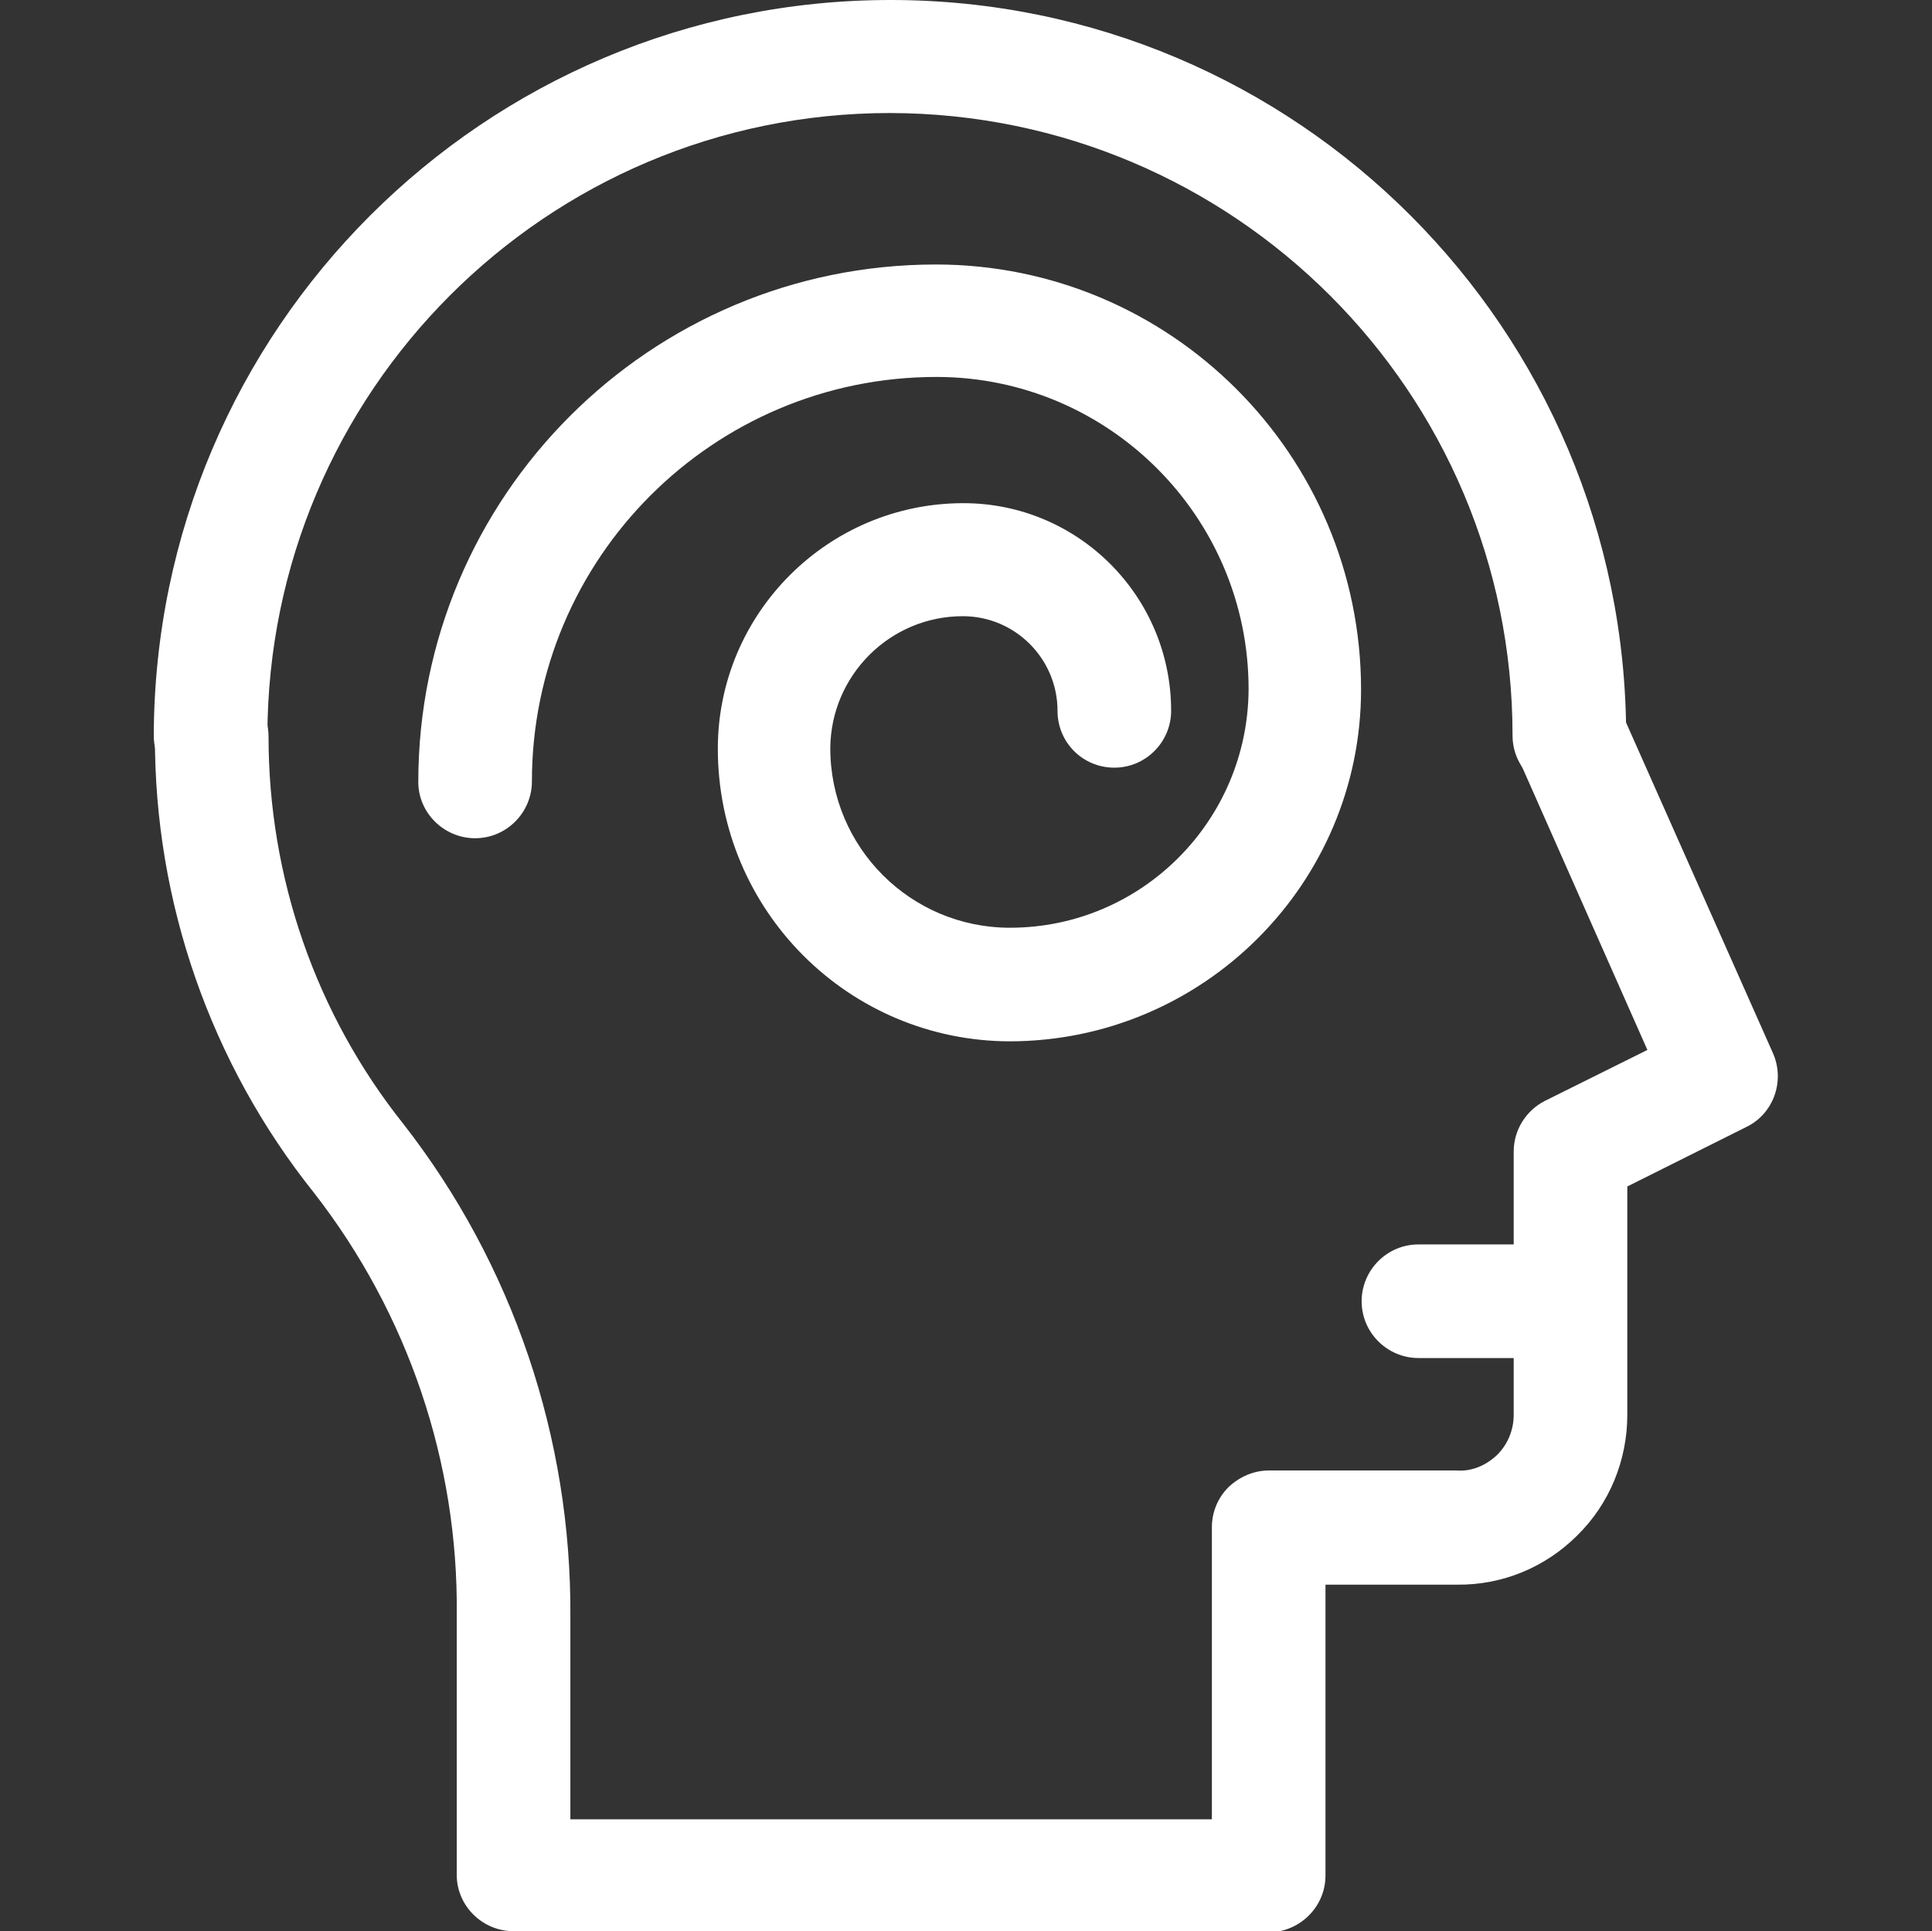<?xml version="1.0" encoding="UTF-8"?>
<svg id="Calque_2" data-name="Calque 2" xmlns="http://www.w3.org/2000/svg" xmlns:xlink="http://www.w3.org/1999/xlink" viewBox="0 0 33.67 33.66">
  <rect x="0" y="0" width="33.67" height="33.66" fill="#333333" stroke="none"/>
  <defs>
    <style>
      .cls-1 {
        fill: #fff;
      }

      .cls-2 {
        clip-path: url(#clippath);
      }

      .cls-3 {
        fill: none;
      }
    </style>
    <clipPath id="clippath">
      <rect class="cls-3" width="33.67" height="33.66"/>
    </clipPath>
  </defs>
  <g id="Calque_1-2" data-name="Calque 1">
    <g id="g2021">
      <g class="cls-2">
        <g id="g2023">
          <g id="g2029">
            <path id="path2031" class="cls-1" d="m22.1,33.66h-13.15c-.54,0-.99-.44-.99-.98,0,0,0,0,0,0v-4.53c.03-2.66-.85-5.25-2.48-7.35-1.81-2.26-2.79-5.08-2.78-7.97,0-.54.44-.98.99-.98.54,0,.99.44.99.99h0c0,2.45.82,4.83,2.35,6.75,1.91,2.45,2.93,5.48,2.91,8.58v3.54h11.18v-5.09c0-.26.1-.51.29-.7.19-.18.44-.29.7-.29h3.28c.26.02.51-.09.7-.27.19-.19.29-.44.29-.7v-4.59c0-.37.21-.71.54-.88l1.79-.89-2.24-5.06c-.22-.5,0-1.08.5-1.3.5-.22,1.08,0,1.3.5l2.63,5.92c.21.48.01,1.05-.46,1.28l-2.08,1.04v3.98c0,.79-.31,1.55-.87,2.1-.56.56-1.31.87-2.1.86h-2.29s0,5.07,0,5.07c0,.54-.44.98-.98.99Z"/>
          </g>
          <g id="g2033">
            <path id="path2035" class="cls-1" d="m27.35,13.81c-.54,0-.99-.44-.99-.99,0-5.99-4.86-10.84-10.85-10.85-5.99,0-10.84,4.86-10.85,10.85,0,.54-.44.99-.99.99s-.99-.44-.99-.99C2.7,5.74,8.44,0,15.52,0c7.08,0,12.81,5.74,12.82,12.82,0,.54-.44.99-.98.99h0Z"/>
          </g>
          <g id="g2037">
            <path id="path2039" class="cls-1" d="m27.35,23.67h-2.63c-.54,0-.99-.44-.99-.99h0c0-.54.44-.99.99-.99h2.63c.54,0,.99.44.99.99h0c0,.54-.44.99-.99.99h0Z"/>
          </g>
          <g id="g2041">
            <path id="path2043" class="cls-1" d="m17.61,18.15c-2.82,0-5.1-2.28-5.1-5.1,0-2.36,1.92-4.28,4.28-4.28,2,0,3.62,1.62,3.62,3.62,0,.54-.44.99-.99.99s-.99-.44-.99-.99c0-.91-.74-1.65-1.65-1.65-1.27,0-2.3,1.03-2.31,2.3,0,1.73,1.4,3.13,3.13,3.13,2.29,0,4.15-1.86,4.16-4.16,0-3-2.44-5.44-5.44-5.44-3.89,0-7.05,3.16-7.05,7.05,0,.54-.44.99-.99.99-.54,0-.99-.44-.99-.98,0,0,0,0,0,0,0-4.98,4.04-9.02,9.02-9.02,4.09,0,7.41,3.32,7.41,7.41,0,3.38-2.75,6.13-6.13,6.13Z"/>
          </g>
        </g>
      </g>
    </g>
  </g>
</svg>